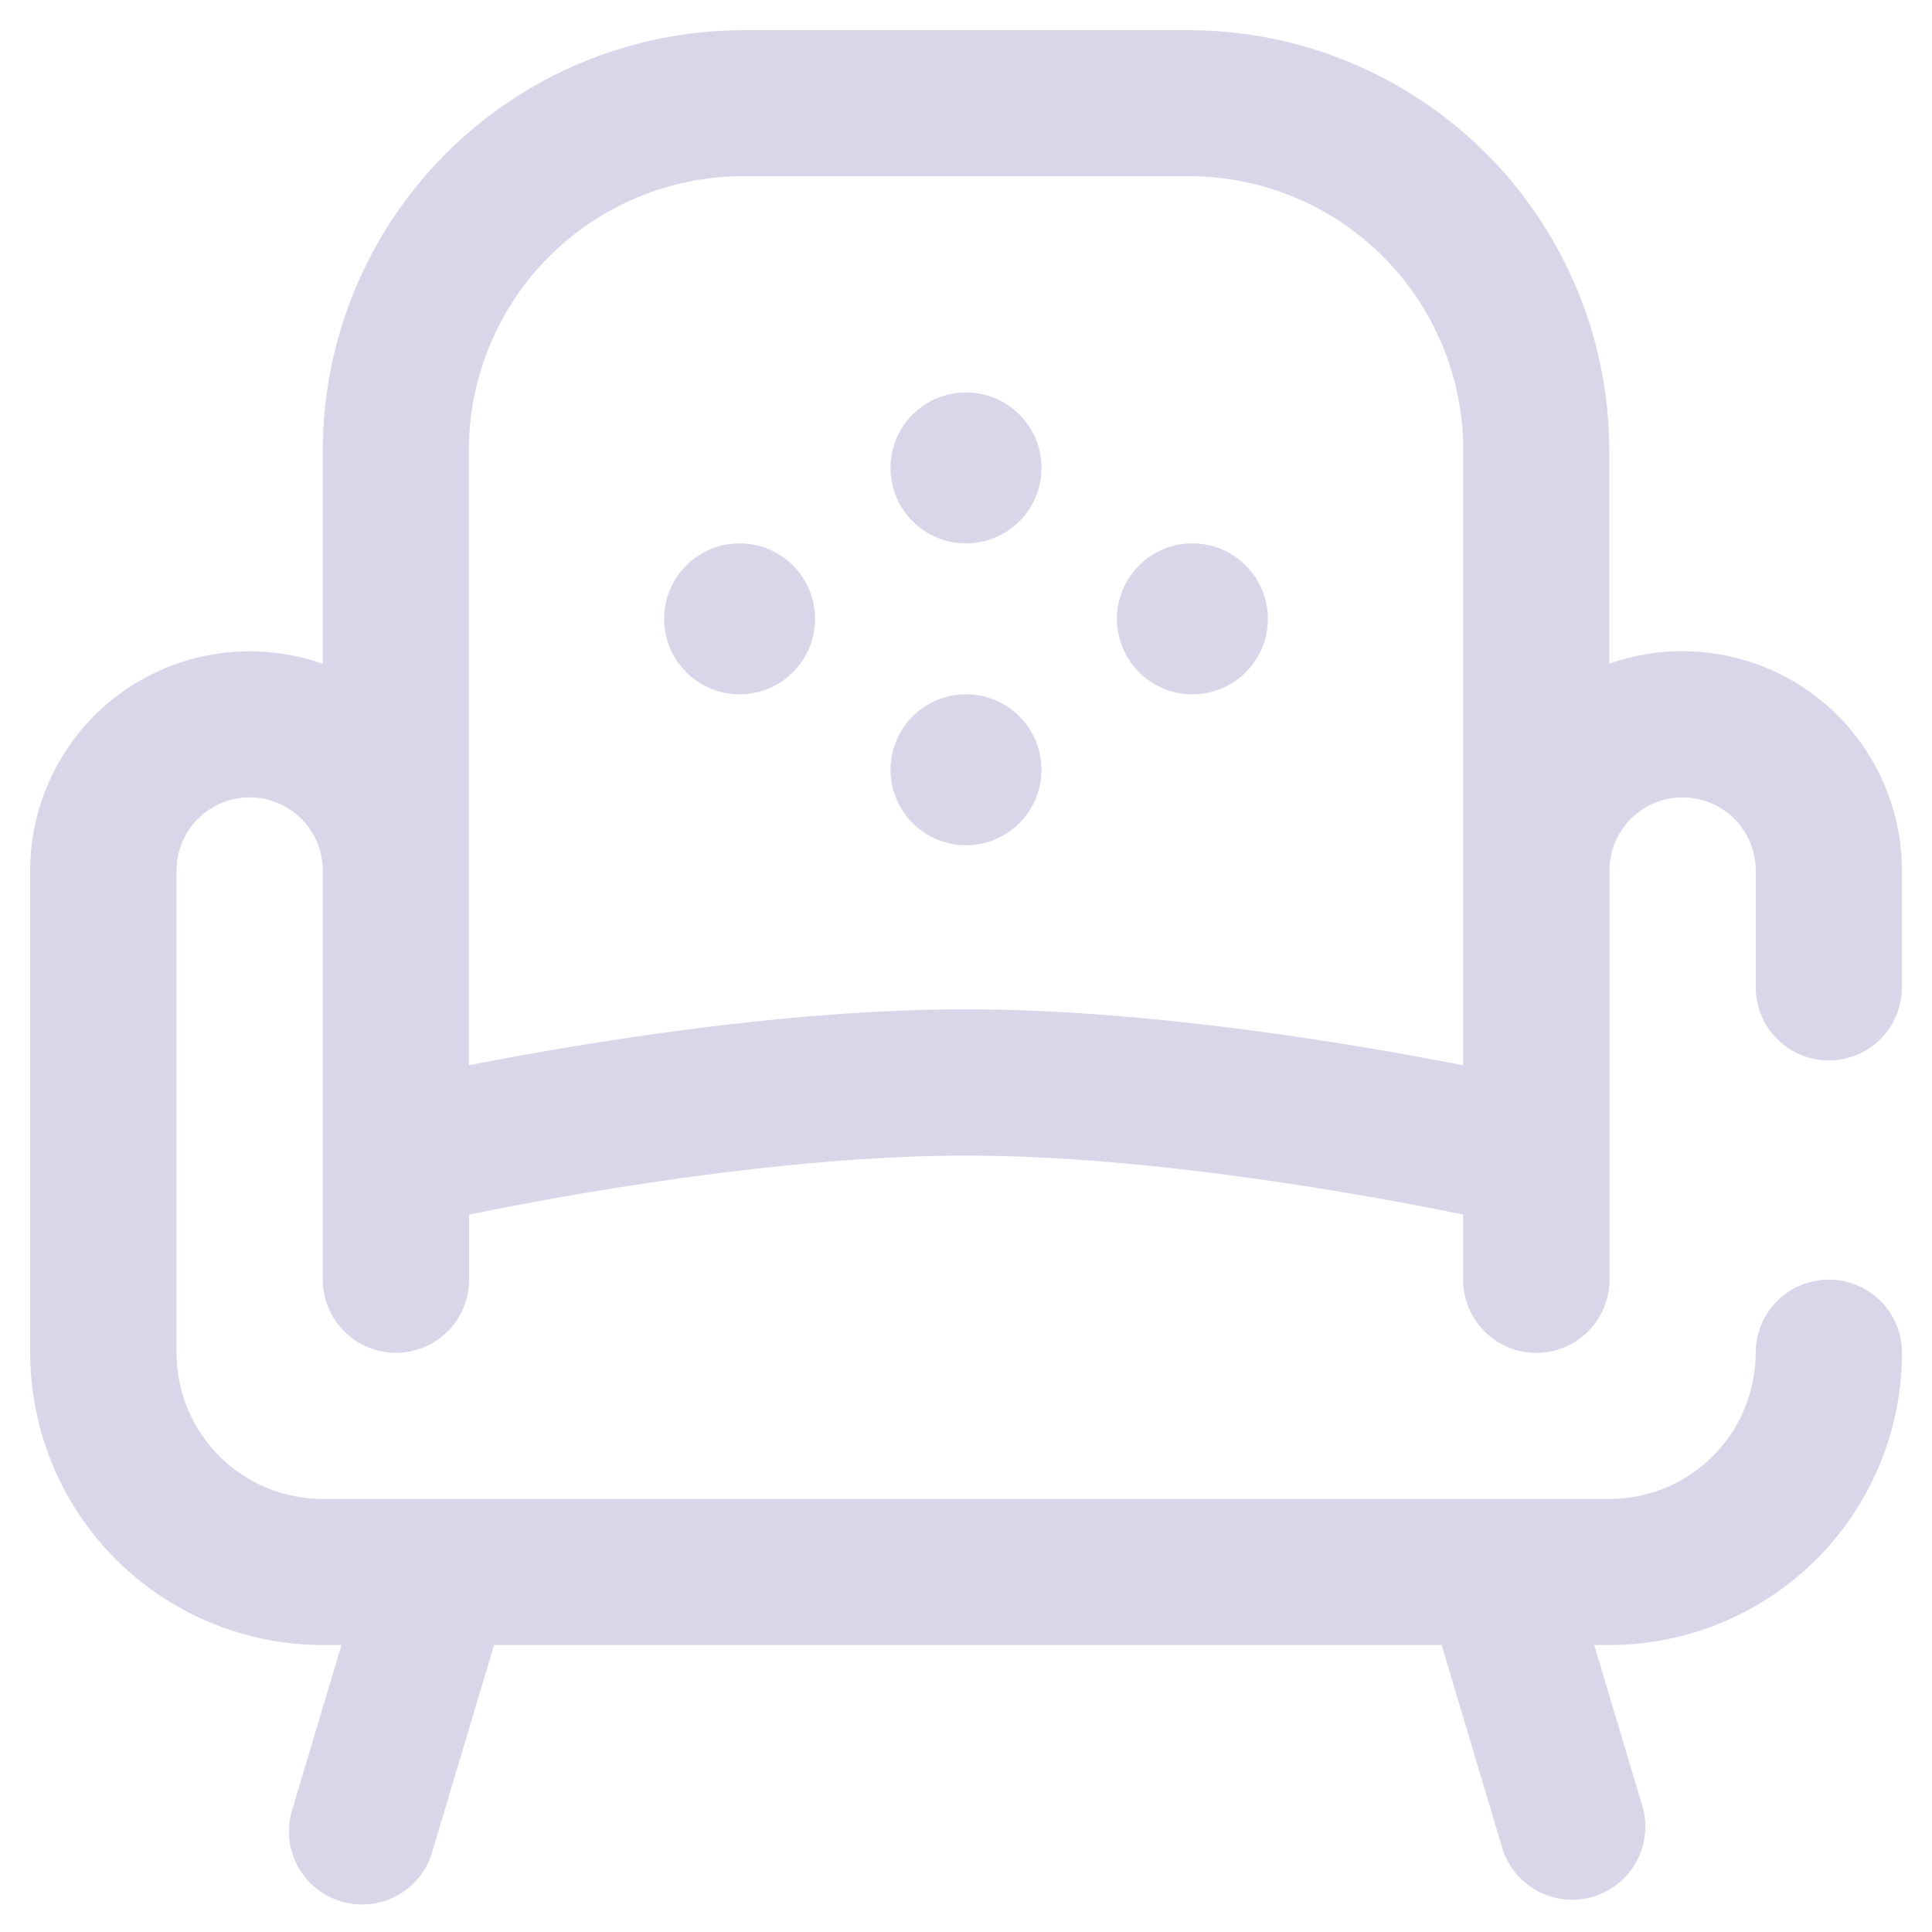 <svg width="120" height="120" viewBox="0 0 120 120" fill="none" xmlns="http://www.w3.org/2000/svg">
<path d="M113.586 65.867C114.791 65.867 115.947 65.389 116.799 64.537C117.651 63.685 118.13 62.53 118.13 61.326V54.06C118.128 51.882 117.604 49.735 116.601 47.801C115.598 45.866 114.145 44.201 112.365 42.943C110.585 41.686 108.529 40.874 106.369 40.575C104.21 40.276 102.01 40.499 99.955 41.225V27.965C99.946 21.049 97.192 14.418 92.299 9.527C87.405 4.636 80.771 1.885 73.85 1.875L46.15 1.875C39.229 1.886 32.595 4.639 27.702 9.531C22.809 14.424 20.057 21.055 20.049 27.972V41.232C17.994 40.506 15.795 40.283 13.635 40.582C11.476 40.881 9.42 41.693 7.64 42.95C5.859 44.208 4.407 45.873 3.404 47.808C2.401 49.742 1.876 51.889 1.875 54.067L1.875 84.022C1.878 88.837 3.794 93.455 7.202 96.859C10.61 100.263 15.231 102.175 20.049 102.175H21.208L18.186 112.288C17.99 112.866 17.912 113.477 17.957 114.086C18.003 114.695 18.171 115.289 18.451 115.832C18.731 116.374 19.118 116.855 19.588 117.244C20.058 117.634 20.603 117.925 21.188 118.1C21.773 118.275 22.388 118.33 22.995 118.262C23.602 118.193 24.19 118.004 24.722 117.704C25.254 117.403 25.72 116.999 26.092 116.515C26.464 116.031 26.735 115.476 26.887 114.885L30.688 102.17H89.541L93.34 114.885C93.712 116.005 94.506 116.937 95.554 117.482C96.601 118.027 97.82 118.143 98.952 117.806C100.084 117.468 101.039 116.703 101.617 115.673C102.194 114.643 102.346 113.428 102.043 112.288L99.019 102.175H99.962C104.78 102.175 109.401 100.263 112.809 96.859C116.217 93.455 118.133 88.837 118.136 84.022C118.136 82.818 117.658 81.663 116.806 80.811C115.953 79.959 114.798 79.481 113.593 79.481C112.388 79.481 111.232 79.959 110.38 80.811C109.528 81.663 109.049 82.818 109.049 84.022C109.049 85.215 108.814 86.396 108.357 87.498C107.901 88.599 107.231 89.601 106.388 90.444C105.544 91.287 104.542 91.956 103.44 92.413C102.337 92.869 101.155 93.104 99.962 93.104H20.049C18.856 93.104 17.674 92.869 16.572 92.413C15.469 91.956 14.468 91.287 13.624 90.444C12.78 89.601 12.111 88.599 11.654 87.498C11.197 86.396 10.962 85.215 10.962 84.022V54.067C10.962 52.863 11.441 51.708 12.293 50.856C13.145 50.005 14.301 49.526 15.506 49.526C16.711 49.526 17.866 50.005 18.719 50.856C19.571 51.708 20.049 52.863 20.049 54.067V79.483C20.049 80.688 20.528 81.843 21.38 82.694C22.232 83.546 23.388 84.024 24.593 84.024C25.798 84.024 26.954 83.546 27.806 82.694C28.658 81.843 29.137 80.688 29.137 79.483V75.439C35.318 74.177 48.59 71.775 60.017 71.775C71.444 71.775 84.695 74.172 90.879 75.439V79.49C90.879 80.694 91.358 81.849 92.21 82.701C93.062 83.553 94.218 84.031 95.423 84.031C96.628 84.031 97.784 83.553 98.636 82.701C99.488 81.849 99.967 80.694 99.967 79.49V54.067C99.967 52.863 100.445 51.708 101.297 50.856C102.149 50.005 103.305 49.526 104.51 49.526C105.715 49.526 106.871 50.005 107.723 50.856C108.575 51.708 109.054 52.863 109.054 54.067V61.333C109.056 62.534 109.533 63.686 110.383 64.535C111.232 65.385 112.384 65.864 113.586 65.867V65.867ZM60.001 62.688C48.728 62.688 36.175 64.784 29.121 66.167V27.972C29.121 23.456 30.916 19.125 34.111 15.931C37.306 12.738 41.64 10.943 46.159 10.943H73.85C78.369 10.943 82.703 12.738 85.898 15.931C89.093 19.125 90.888 23.456 90.888 27.972V66.169C83.828 64.786 71.274 62.691 60.001 62.691V62.688Z" fill="#D8D6E8"/>
<path d="M60 33.75C62.589 33.75 64.688 31.651 64.688 29.062C64.688 26.474 62.589 24.375 60 24.375C57.411 24.375 55.312 26.474 55.312 29.062C55.312 31.651 57.411 33.75 60 33.75Z" fill="#D8D6E8"/>
<path d="M60 52.5C62.589 52.5 64.688 50.401 64.688 47.812C64.688 45.224 62.589 43.125 60 43.125C57.411 43.125 55.312 45.224 55.312 47.812C55.312 50.401 57.411 52.5 60 52.5Z" fill="#D8D6E8"/>
<path d="M50.625 38.438C50.625 41.026 48.526 43.125 45.938 43.125C43.349 43.125 41.25 41.026 41.25 38.438C41.25 35.849 43.349 33.75 45.938 33.75C48.526 33.75 50.625 35.849 50.625 38.438Z" fill="#D8D6E8"/>
<path d="M74.062 43.125C76.651 43.125 78.75 41.026 78.75 38.438C78.75 35.849 76.651 33.75 74.062 33.75C71.474 33.75 69.375 35.849 69.375 38.438C69.375 41.026 71.474 43.125 74.062 43.125Z" fill="#D8D6E8"/>
</svg>
